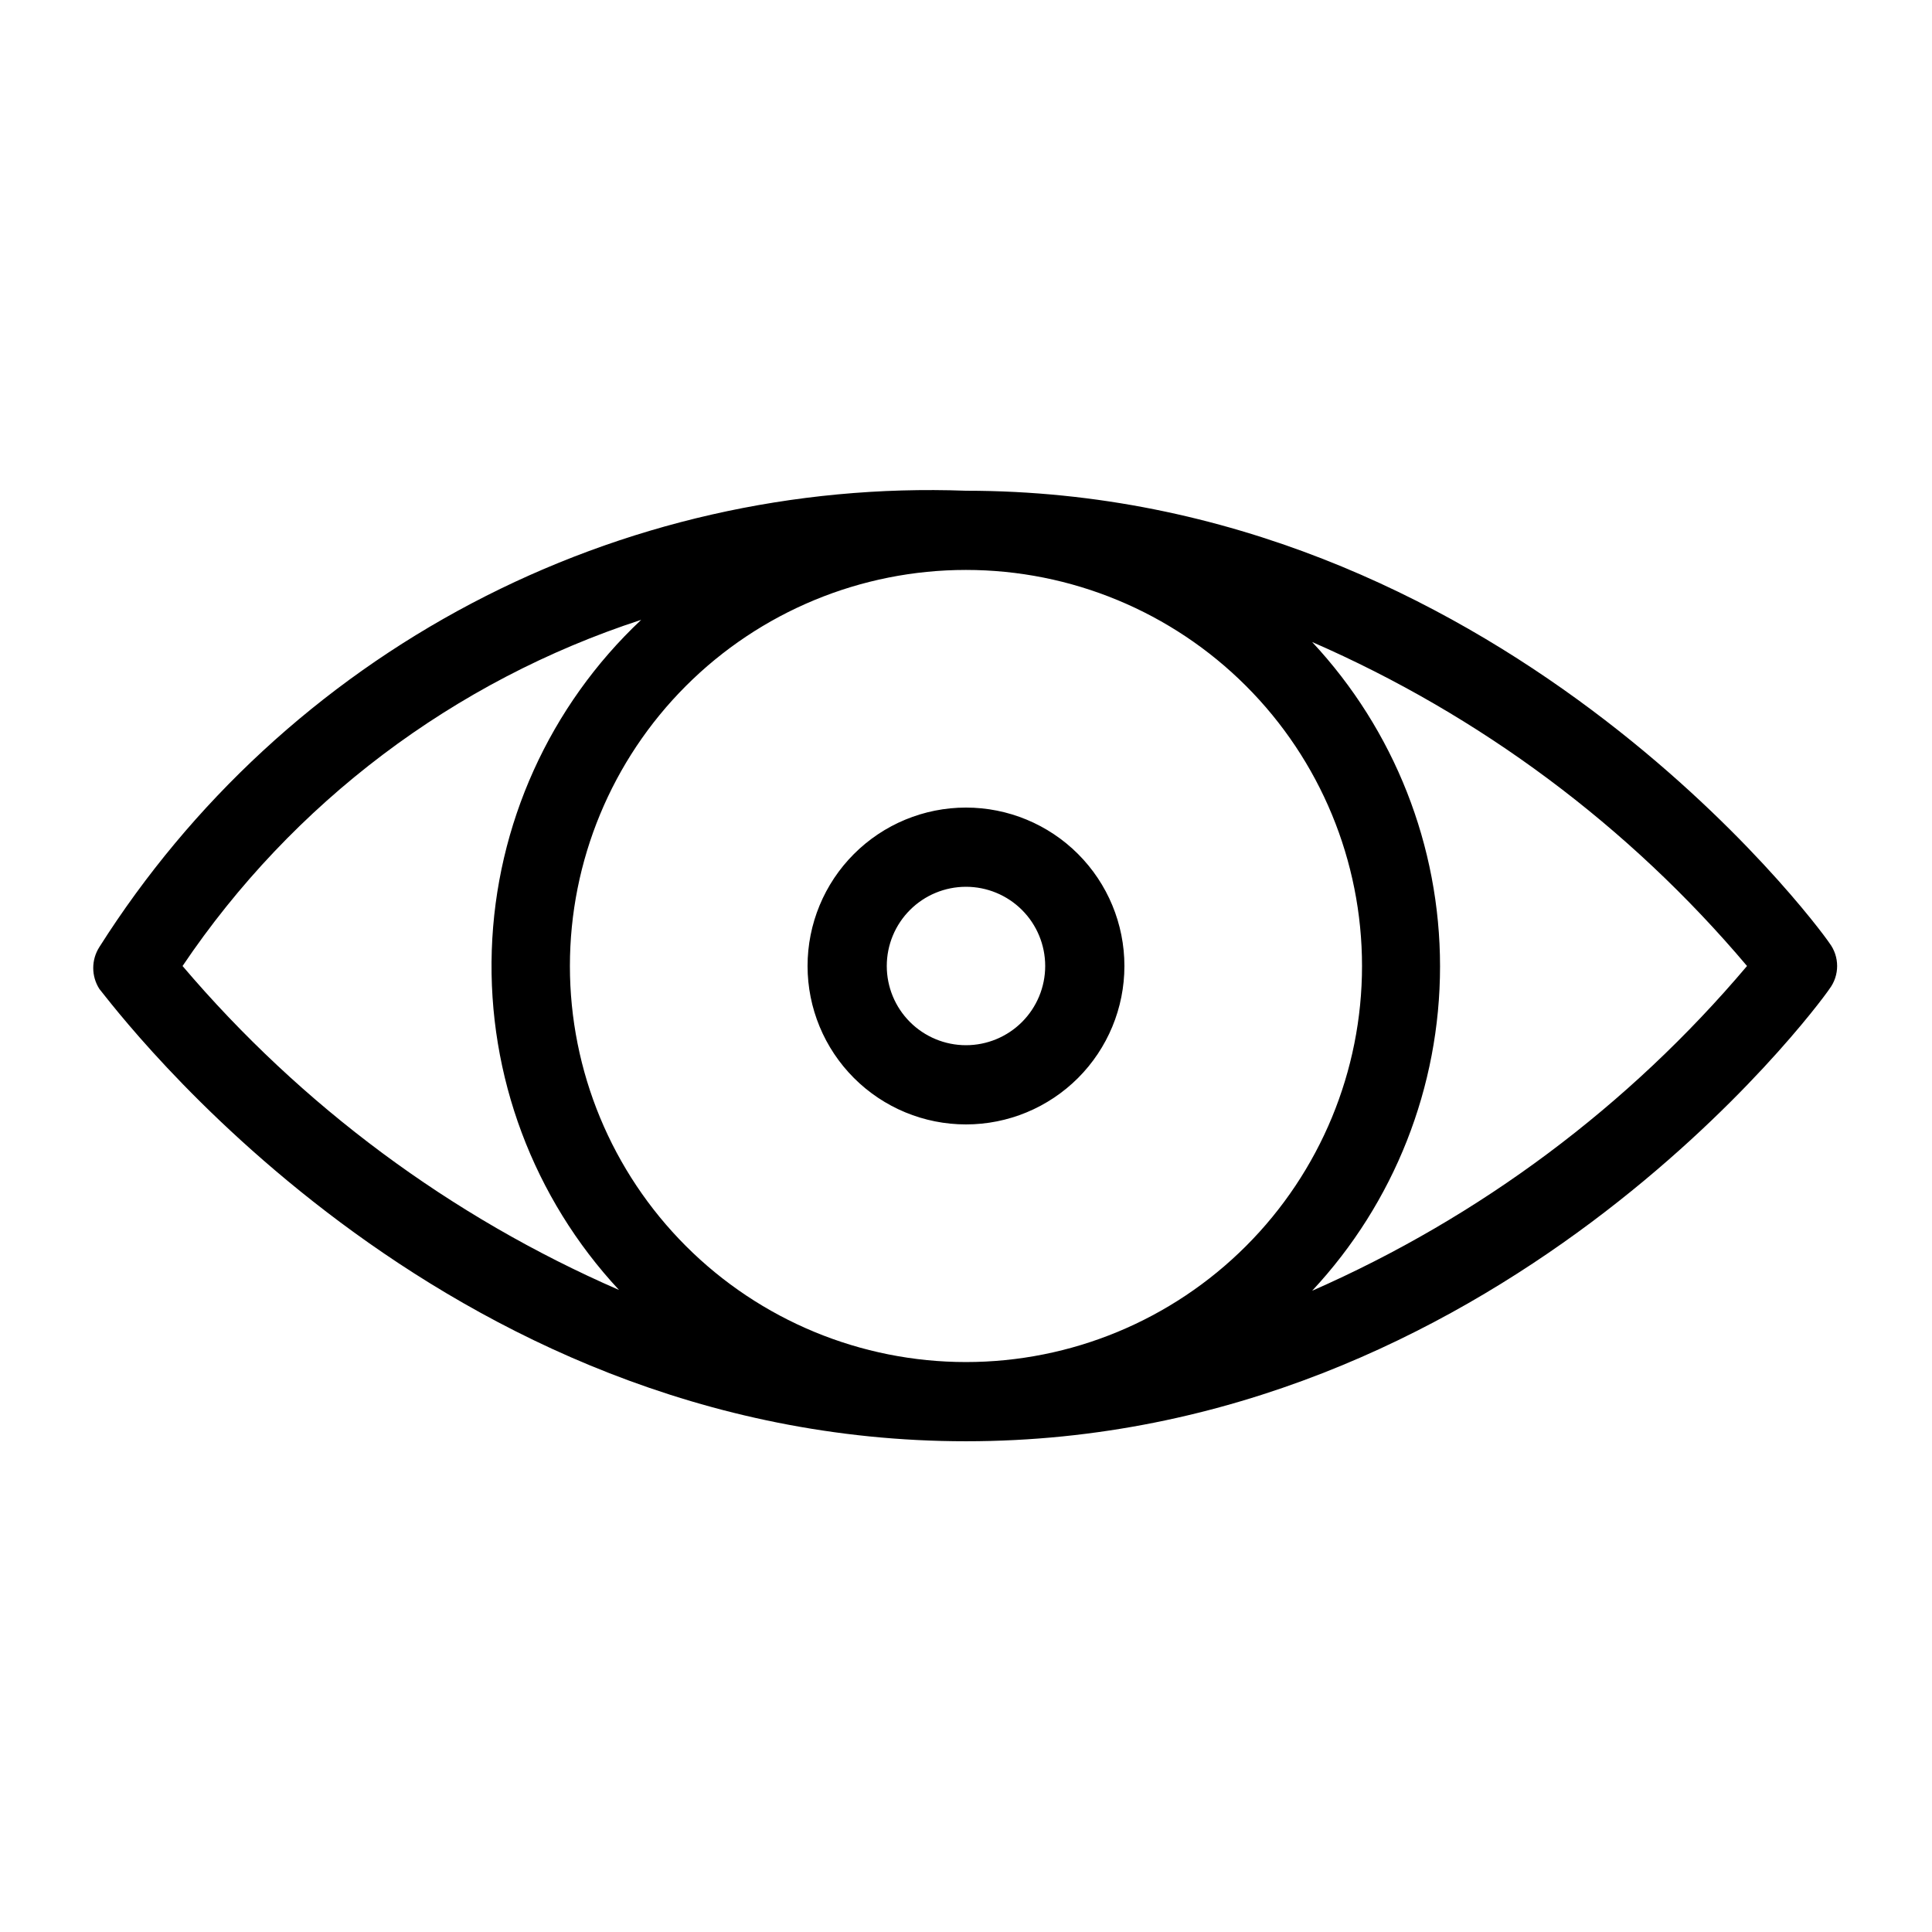 <?xml version="1.0" encoding="UTF-8"?>
<!-- The Best Svg Icon site in the world: iconSvg.co, Visit us! https://iconsvg.co -->
<svg fill="#000000" width="800px" height="800px" version="1.1" viewBox="144 144 512 512" xmlns="http://www.w3.org/2000/svg">
 <path d="m628.81 393.91c-3.359-5.039-88.586-119.86-228.81-119.86-45.512-1.676-90.664 8.605-130.96 29.82-40.297 21.215-74.324 52.625-98.699 91.094-2.176 3.387-2.176 7.738 0 11.125 4.199 5.039 89.43 119.86 229.66 119.86s225.45-114.83 228.81-119.86c2.731-3.598 2.731-8.574 0-12.176zm-123.86 6.09c0 27.836-11.055 54.531-30.742 74.215-19.684 19.688-46.379 30.742-74.215 30.742-27.84 0-54.535-11.055-74.219-30.742-19.684-19.684-30.742-46.379-30.742-74.215 0-27.84 11.059-54.535 30.742-74.219s46.379-30.742 74.219-30.742c27.836 0 54.531 11.059 74.215 30.742 19.688 19.684 30.742 46.379 30.742 74.219zm-312.57 0c29.156-43.273 71.938-75.562 121.54-91.738-24.254 22.812-38.492 54.305-39.594 87.586-1.098 33.277 11.023 65.641 33.719 90.008-44.605-19.414-84.172-48.785-115.67-85.855zm299.35 86.066c21.781-23.324 33.895-54.051 33.895-85.965 0-31.91-12.113-62.637-33.895-85.961 44.496 19.395 83.93 48.77 115.25 85.859-31.348 37.102-70.77 66.543-115.25 86.066zm-91.734-44.082c11.133 0 21.812-4.426 29.688-12.297 7.871-7.875 12.297-18.555 12.297-29.688 0-11.137-4.426-21.816-12.297-29.688-7.875-7.875-18.555-12.297-29.688-12.297-11.137 0-21.816 4.422-29.688 12.297-7.875 7.871-12.297 18.551-12.297 29.688 0 11.133 4.422 21.812 12.297 29.688 7.871 7.871 18.551 12.297 29.688 12.297zm0-62.977c5.566 0 10.906 2.211 14.844 6.148 3.934 3.934 6.148 9.273 6.148 14.844 0 5.566-2.215 10.906-6.148 14.844-3.938 3.934-9.277 6.148-14.844 6.148-5.57 0-10.91-2.215-14.844-6.148-3.938-3.938-6.148-9.277-6.148-14.844 0-5.57 2.211-10.91 6.148-14.844 3.934-3.938 9.273-6.148 14.844-6.148z"/>
</svg>